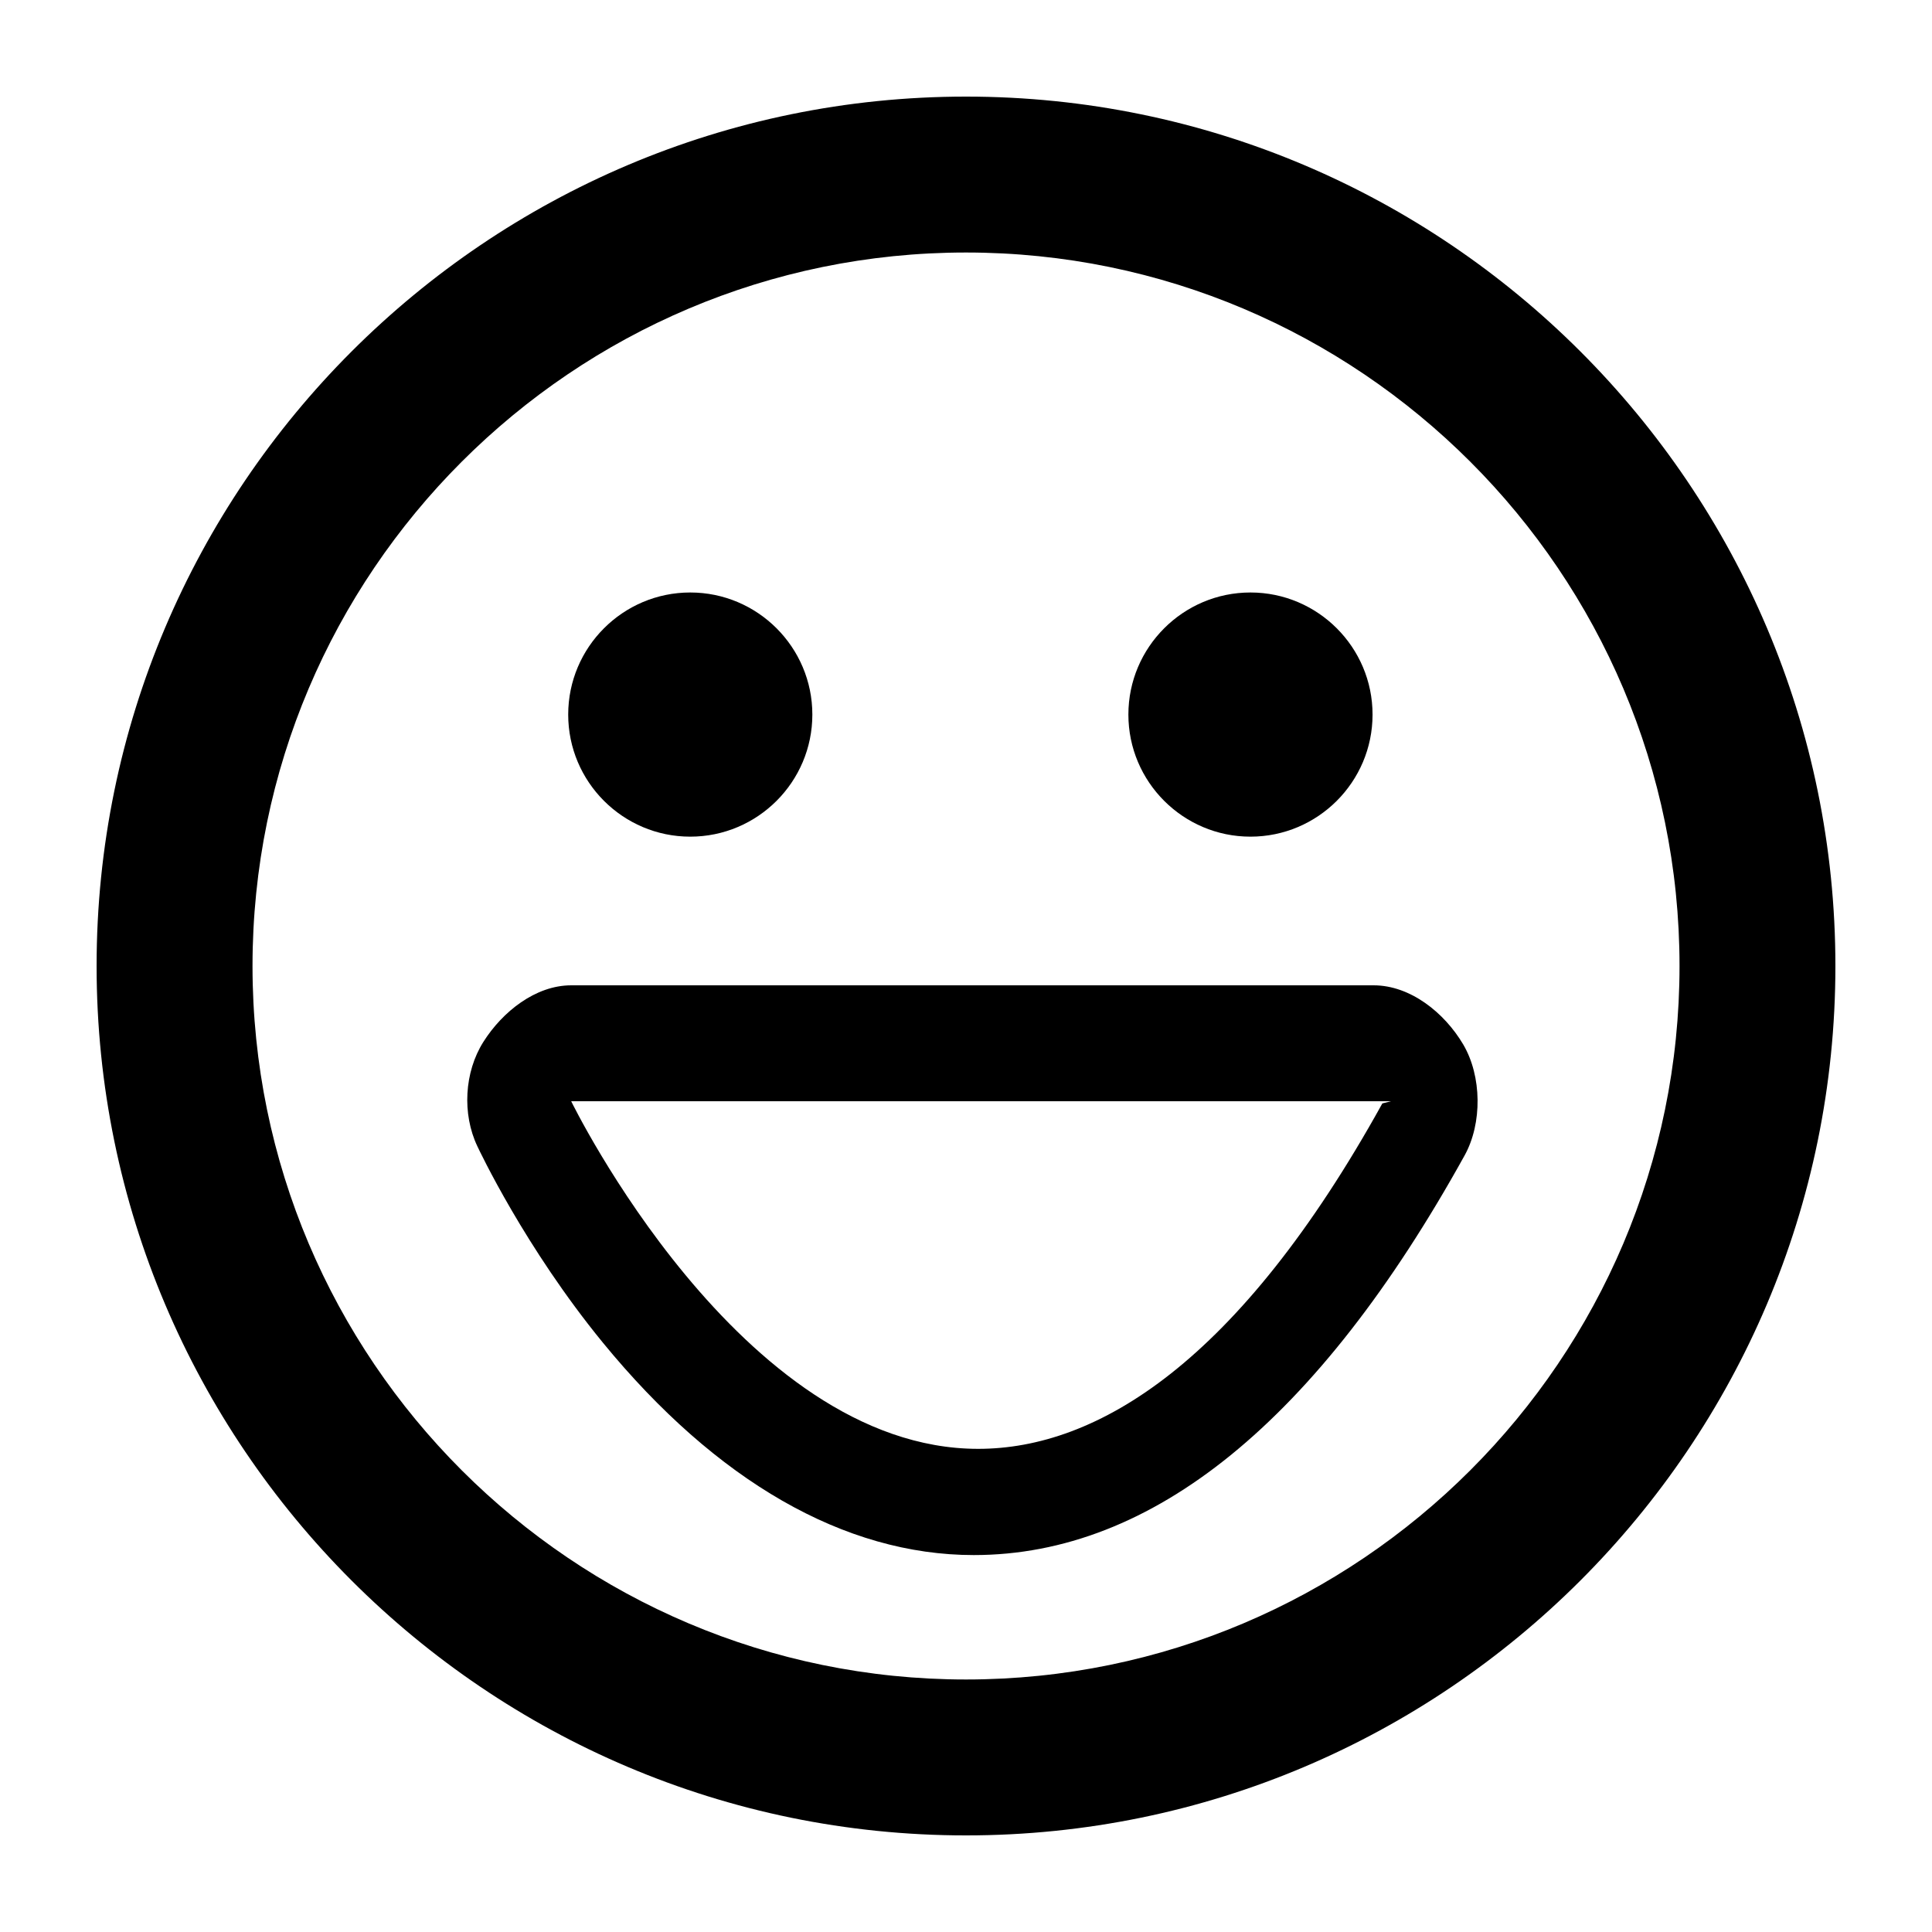 <svg xmlns="http://www.w3.org/2000/svg" xmlns:xlink="http://www.w3.org/1999/xlink" version="1.1" x="0px" y="0px" viewBox="0 0 100 100" enable-background="new 0 0 100 100" xml:space="preserve" width="100px" height="100px"><g><path d="M50,5C25.188,5,5,25.187,5,50.001C5,74.814,25.188,95,50,95c24.812,0,45-20.186,45-44.999C95,25.187,74.812,5,50,5z    M50,86.93c-20.364,0-36.93-16.564-36.93-36.929C13.07,29.637,29.636,13.07,50,13.07c20.363,0,36.932,16.567,36.932,36.931   C86.932,70.364,70.363,86.93,50,86.93z"/><g><path d="M64.723,30.667c-3.482,0-6.318,2.834-6.318,6.319c0,3.485,2.836,6.319,6.318,6.319c3.485,0,6.32-2.834,6.32-6.319    C71.043,33.501,68.208,30.667,64.723,30.667z"/><path d="M35.727,30.667c-3.483,0-6.317,2.834-6.317,6.319c0,3.485,2.834,6.319,6.317,6.319c3.486,0,6.32-2.834,6.32-6.319    C42.047,33.501,39.213,30.667,35.727,30.667z"/></g><path d="M71.55,57.113c-7.444,13.449-14.771,17.879-20.921,17.879C38.321,74.992,29.565,57,29.565,57H72 M71.098,51H29.565   c-1.846,0-3.563,1.369-4.548,2.932c-0.986,1.562-1.103,3.729-0.31,5.396c0.099,0.208,2.46,5.235,6.5,10.17   c5.859,7.155,12.498,10.992,19.196,10.992c9.25,0,17.796-6.94,25.404-20.683c0.922-1.666,0.895-4.105-0.072-5.748   C74.766,52.419,73.002,51,71.098,51L71.098,51z"/></g></svg>
